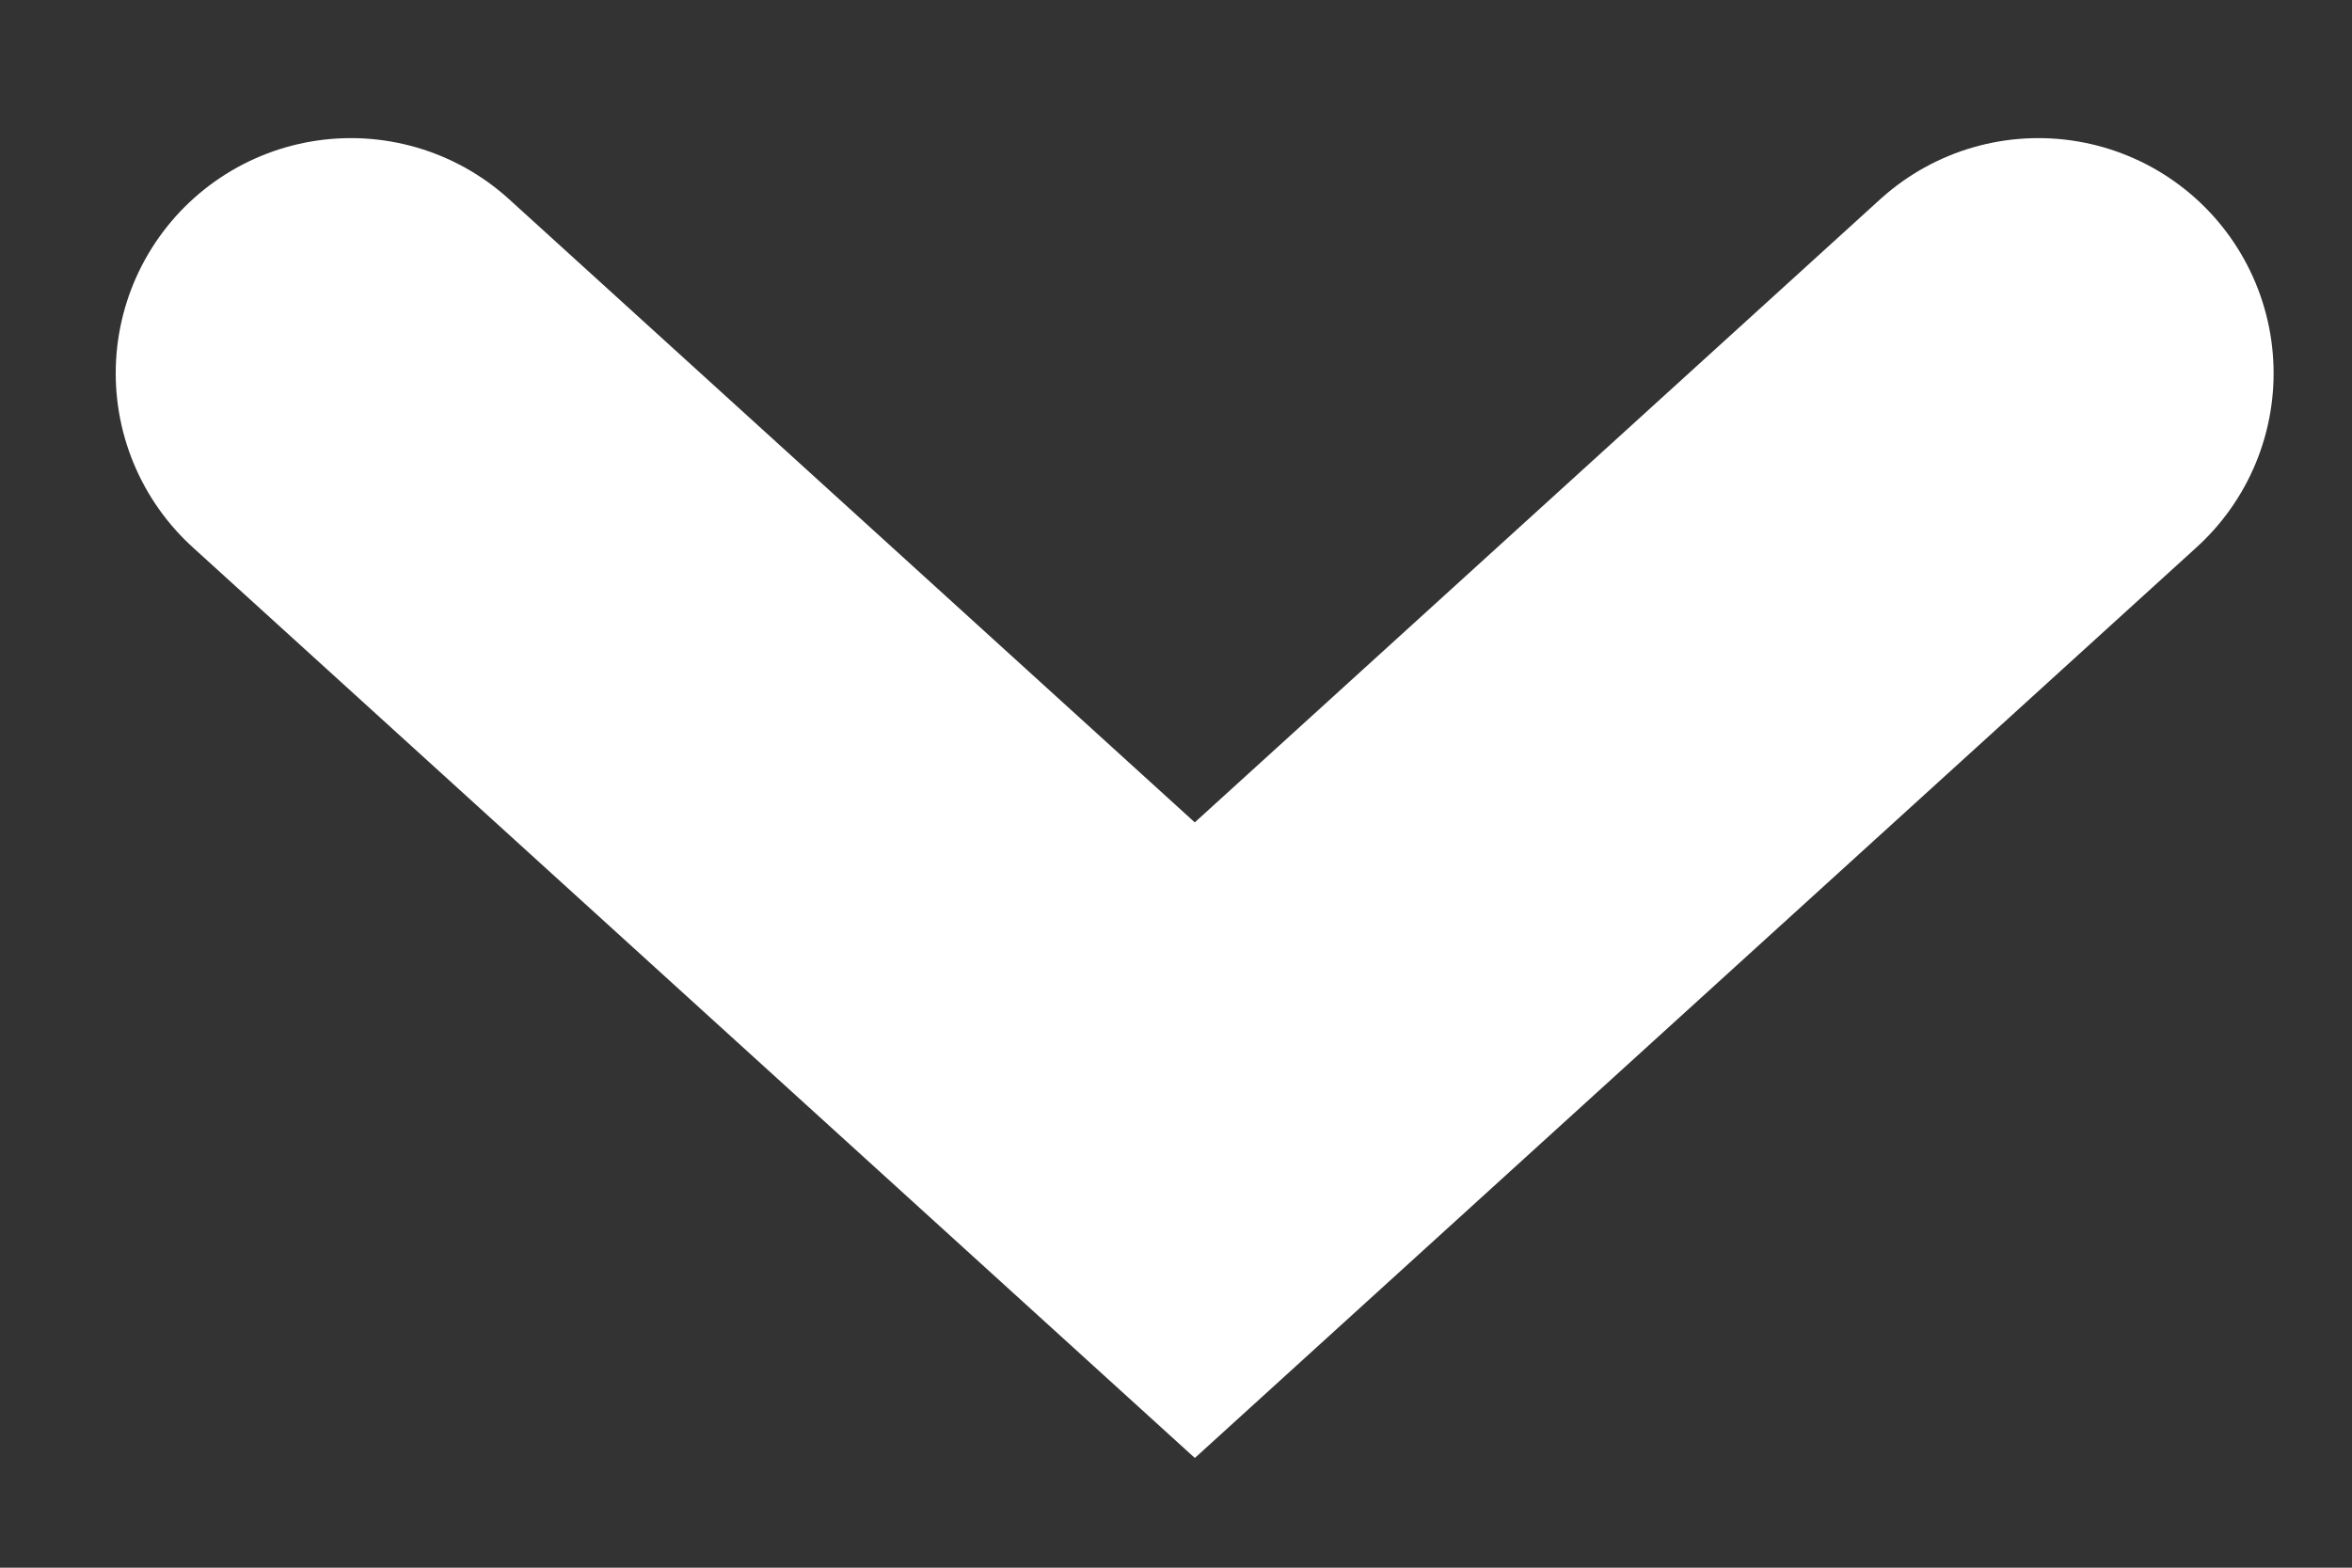 <svg width="15" height="10" fill="none" xmlns="http://www.w3.org/2000/svg"><rect width="100%" height="100%" fill="#333333" stroke="none"/><path d="M13 2.381L7.62 7.273 2.238 2.381" stroke="#fff" stroke-width="3" stroke-linecap="round"/></svg>